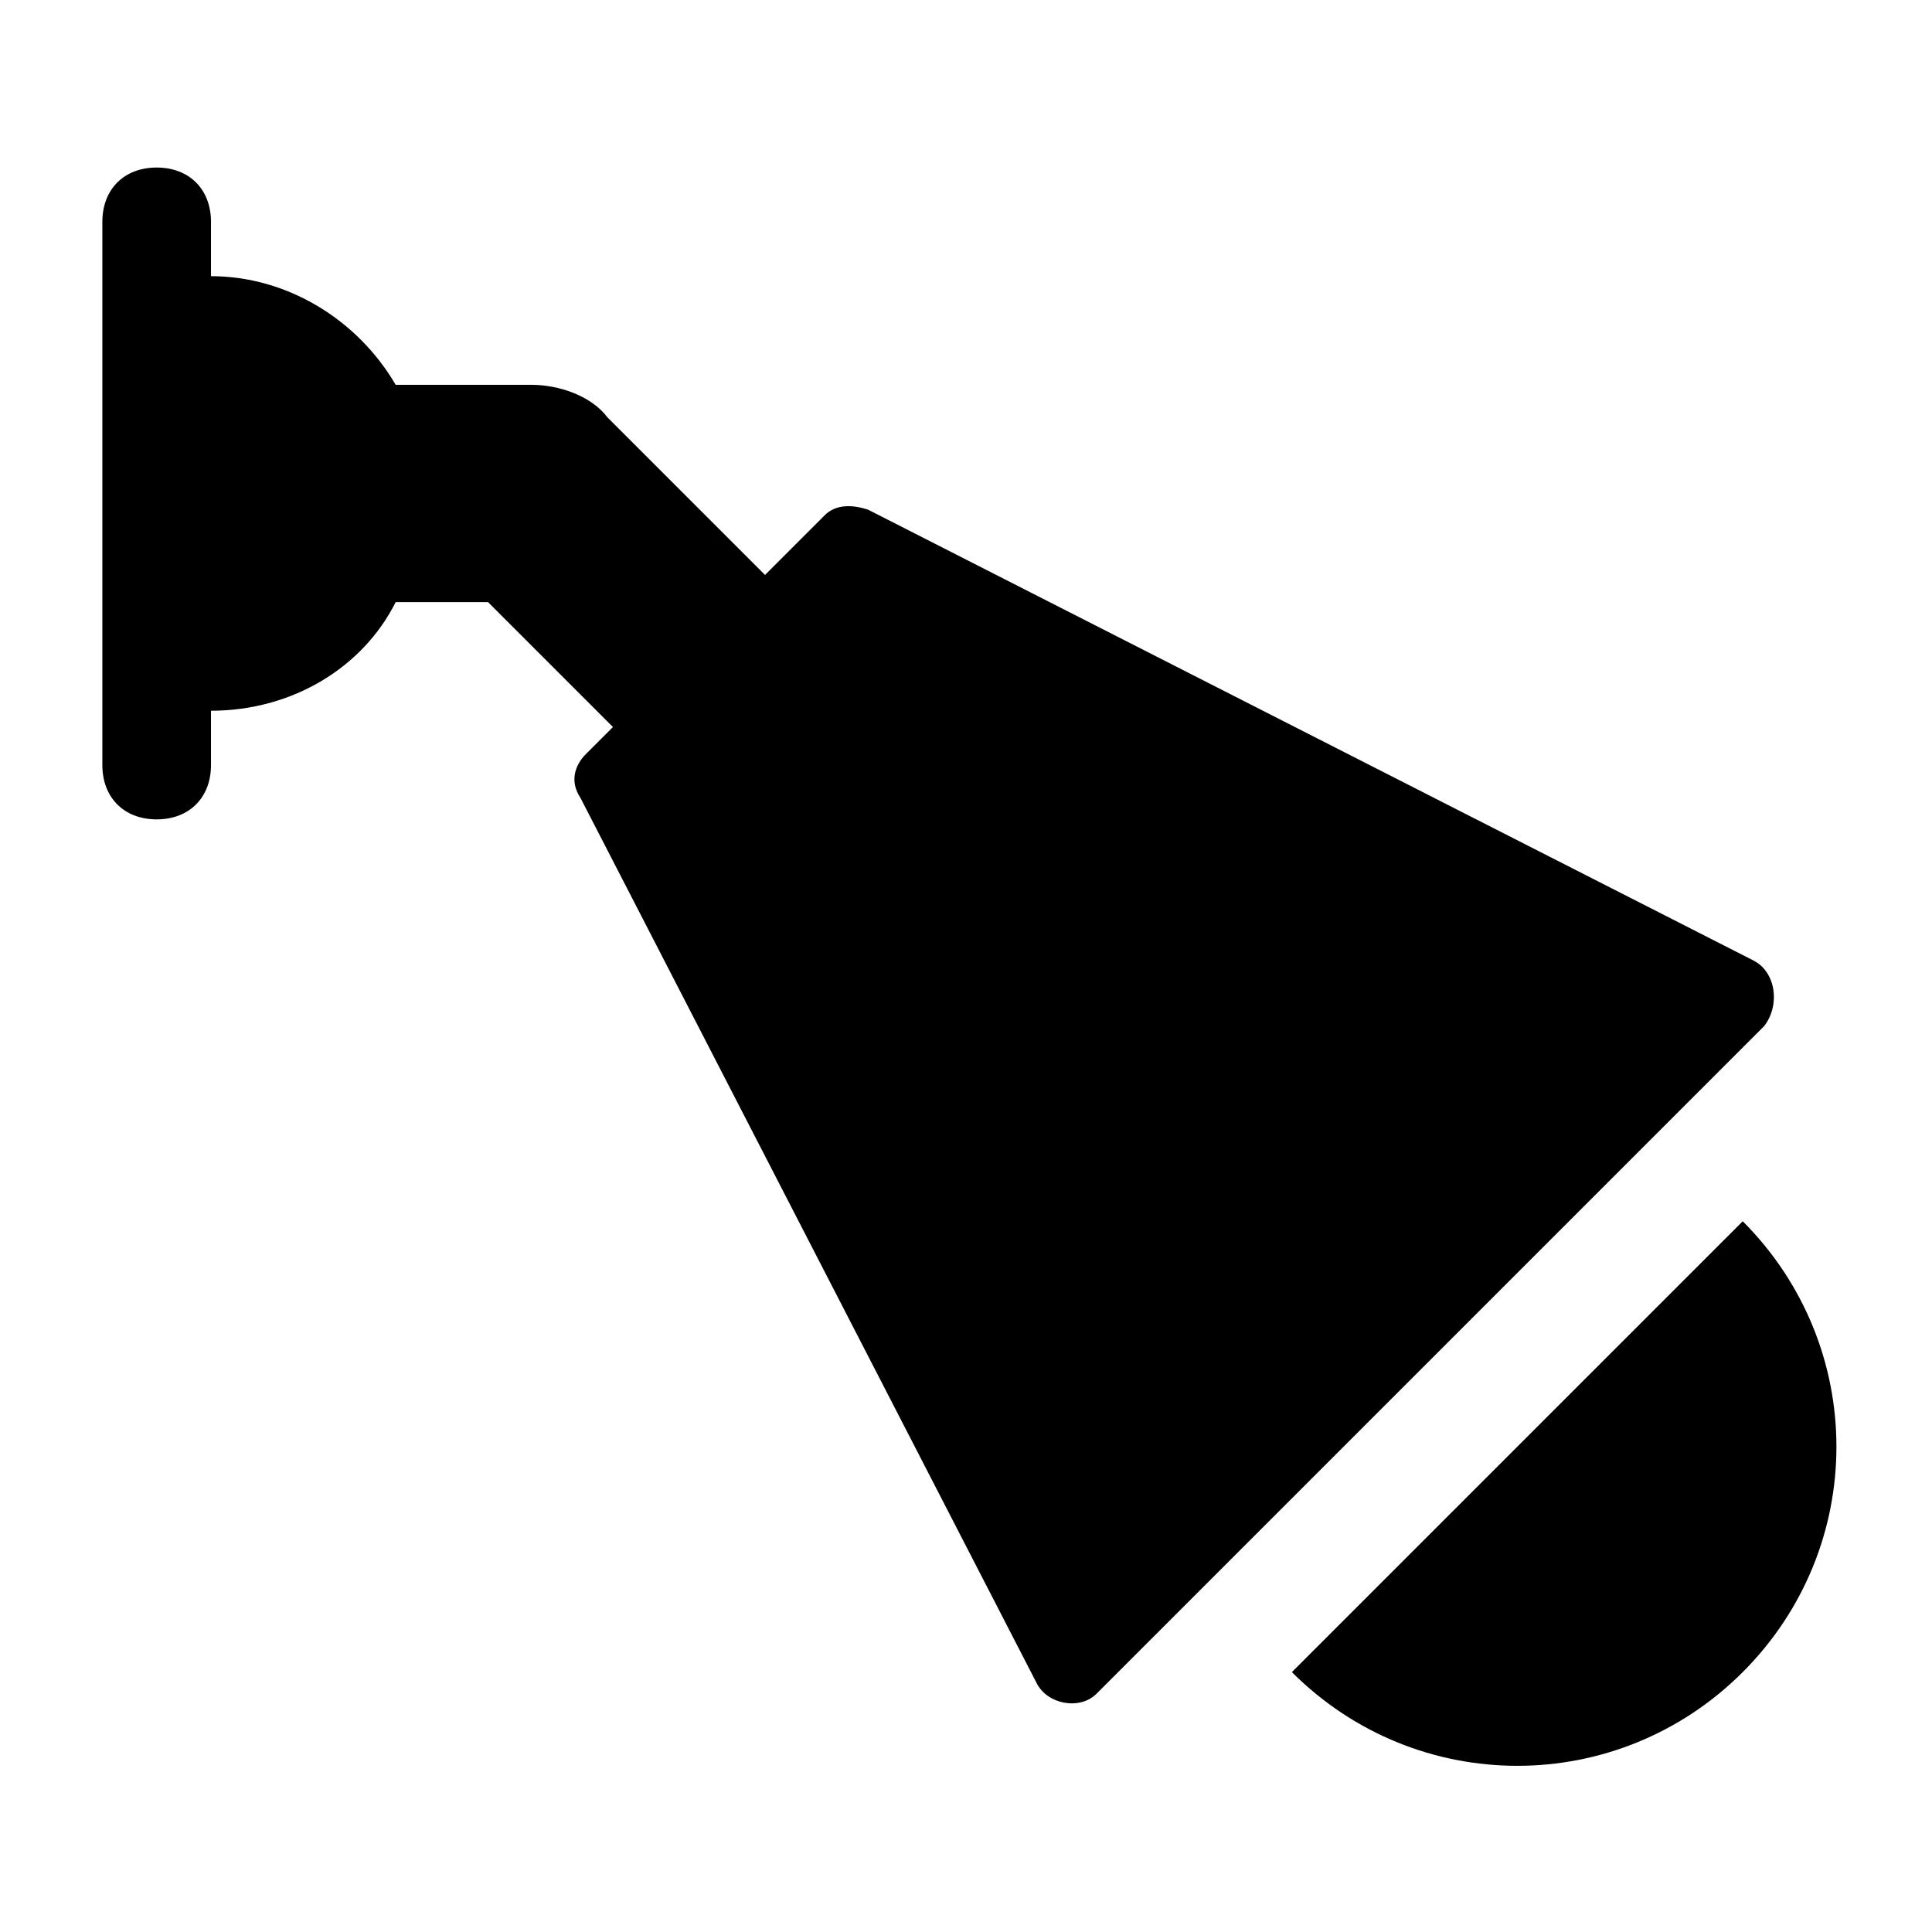 <?xml version="1.0" encoding="UTF-8"?>
<!-- Uploaded to: SVG Repo, www.svgrepo.com, Generator: SVG Repo Mixer Tools -->
<svg fill="#000000" width="800px" height="800px" version="1.1" viewBox="144 144 512 512" xmlns="http://www.w3.org/2000/svg">
 <g>
  <path d="m608.72 398.56-234.63-119.47c-4.32-1.441-8.637-1.441-11.516 1.441l-15.836 15.836-41.746-41.746c-4.316-5.762-12.953-8.641-20.148-8.641h-35.988c-10.078-17.273-28.789-28.789-48.941-28.789v-14.395c0-8.637-5.758-14.395-14.395-14.395s-14.395 5.758-14.395 14.395v143.95c0 8.637 5.758 14.395 14.395 14.395s14.395-5.758 14.395-14.395v-14.395c21.594 0 40.305-11.516 48.941-28.789h24.473l33.109 33.109-7.199 7.199c-2.879 2.879-4.32 7.199-1.441 11.516l120.91 234.63c2.879 5.758 11.516 7.199 15.836 2.879l177.05-177.05c4.316-5.762 2.875-14.398-2.883-17.277z"/>
  <path d="m605.84 467.65-119.48 119.48c33.109 33.109 86.367 33.109 119.48 0s33.109-86.367 0-119.48z"/>
 </g>
</svg>